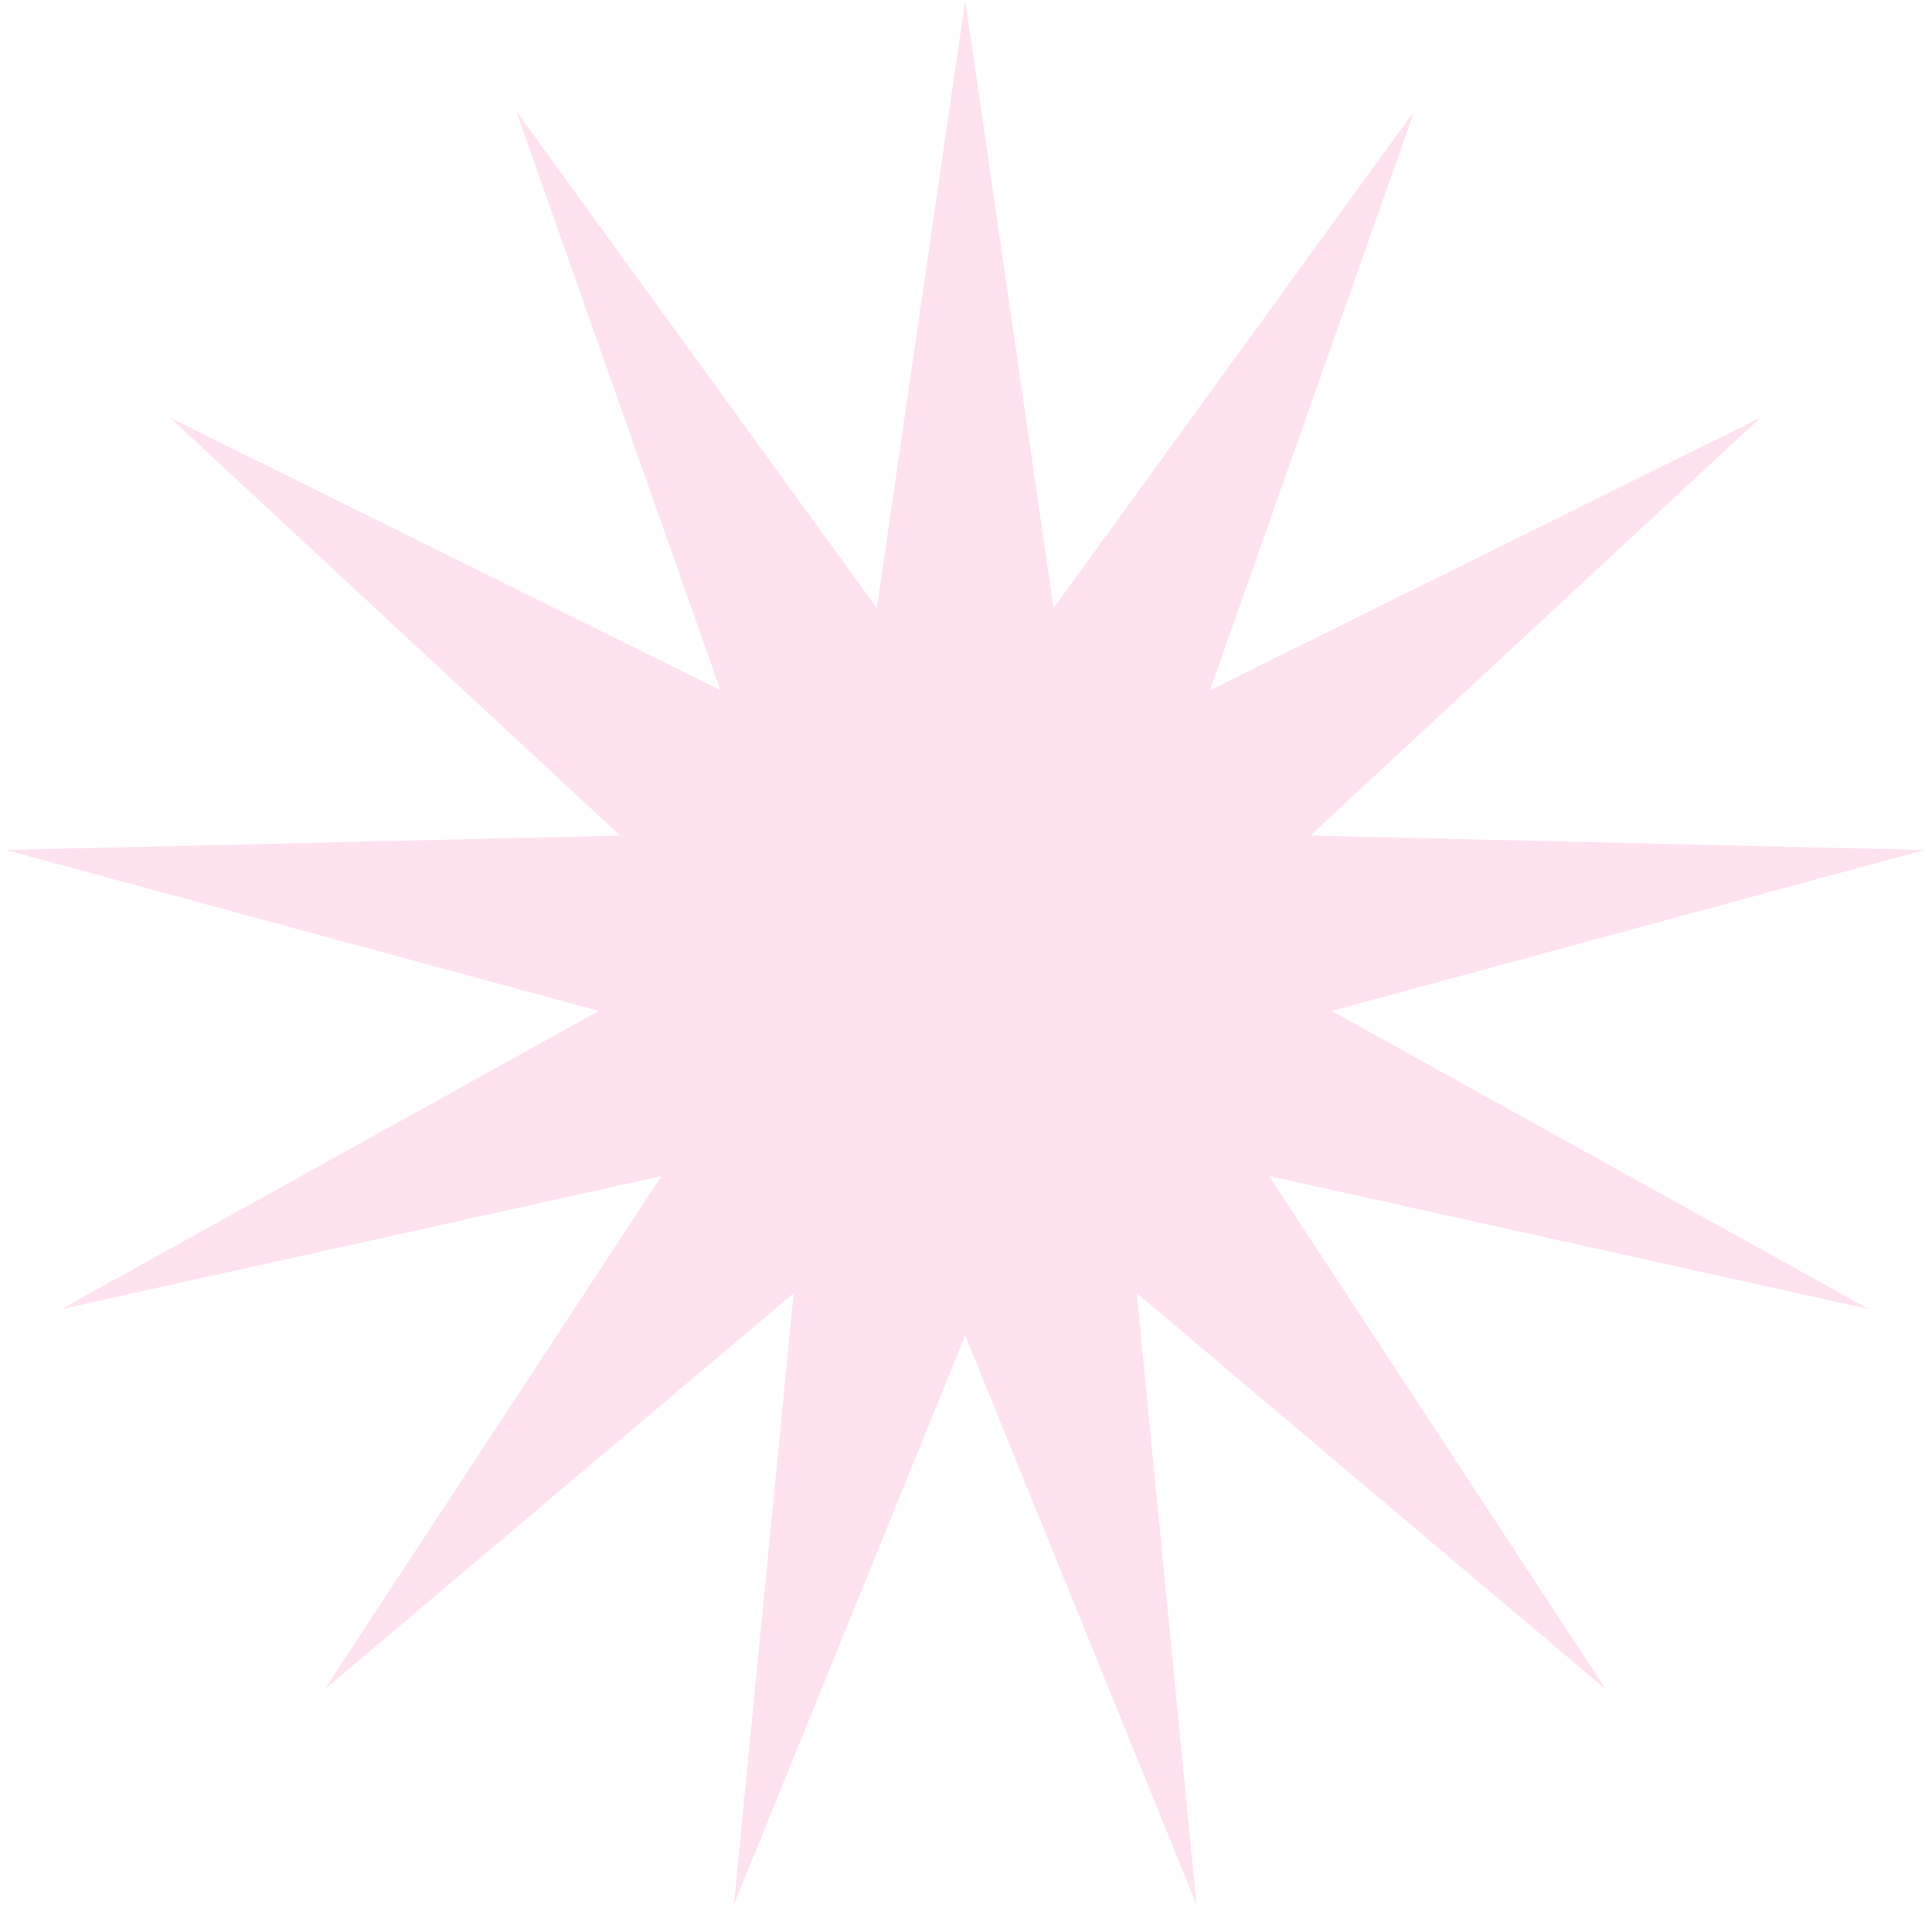 <?xml version="1.0" encoding="UTF-8"?> <svg xmlns="http://www.w3.org/2000/svg" width="151" height="149" viewBox="0 0 151 149" fill="none"><path d="M75.438 0.021L82.342 47.541L110.539 8.673L94.569 53.959L137.6 32.647L102.414 65.323L150.419 66.45L104.078 79.032L146.062 102.338L99.181 91.943L125.525 132.091L88.845 101.1L93.514 148.892L75.438 104.405L57.361 148.892L62.03 101.1L25.35 132.091L51.694 91.943L4.813 102.338L46.797 79.032L0.456 66.45L48.462 65.323L13.275 32.647L56.306 53.959L40.336 8.673L68.533 47.541L75.438 0.021Z" fill="#FFE2F0"></path></svg> 